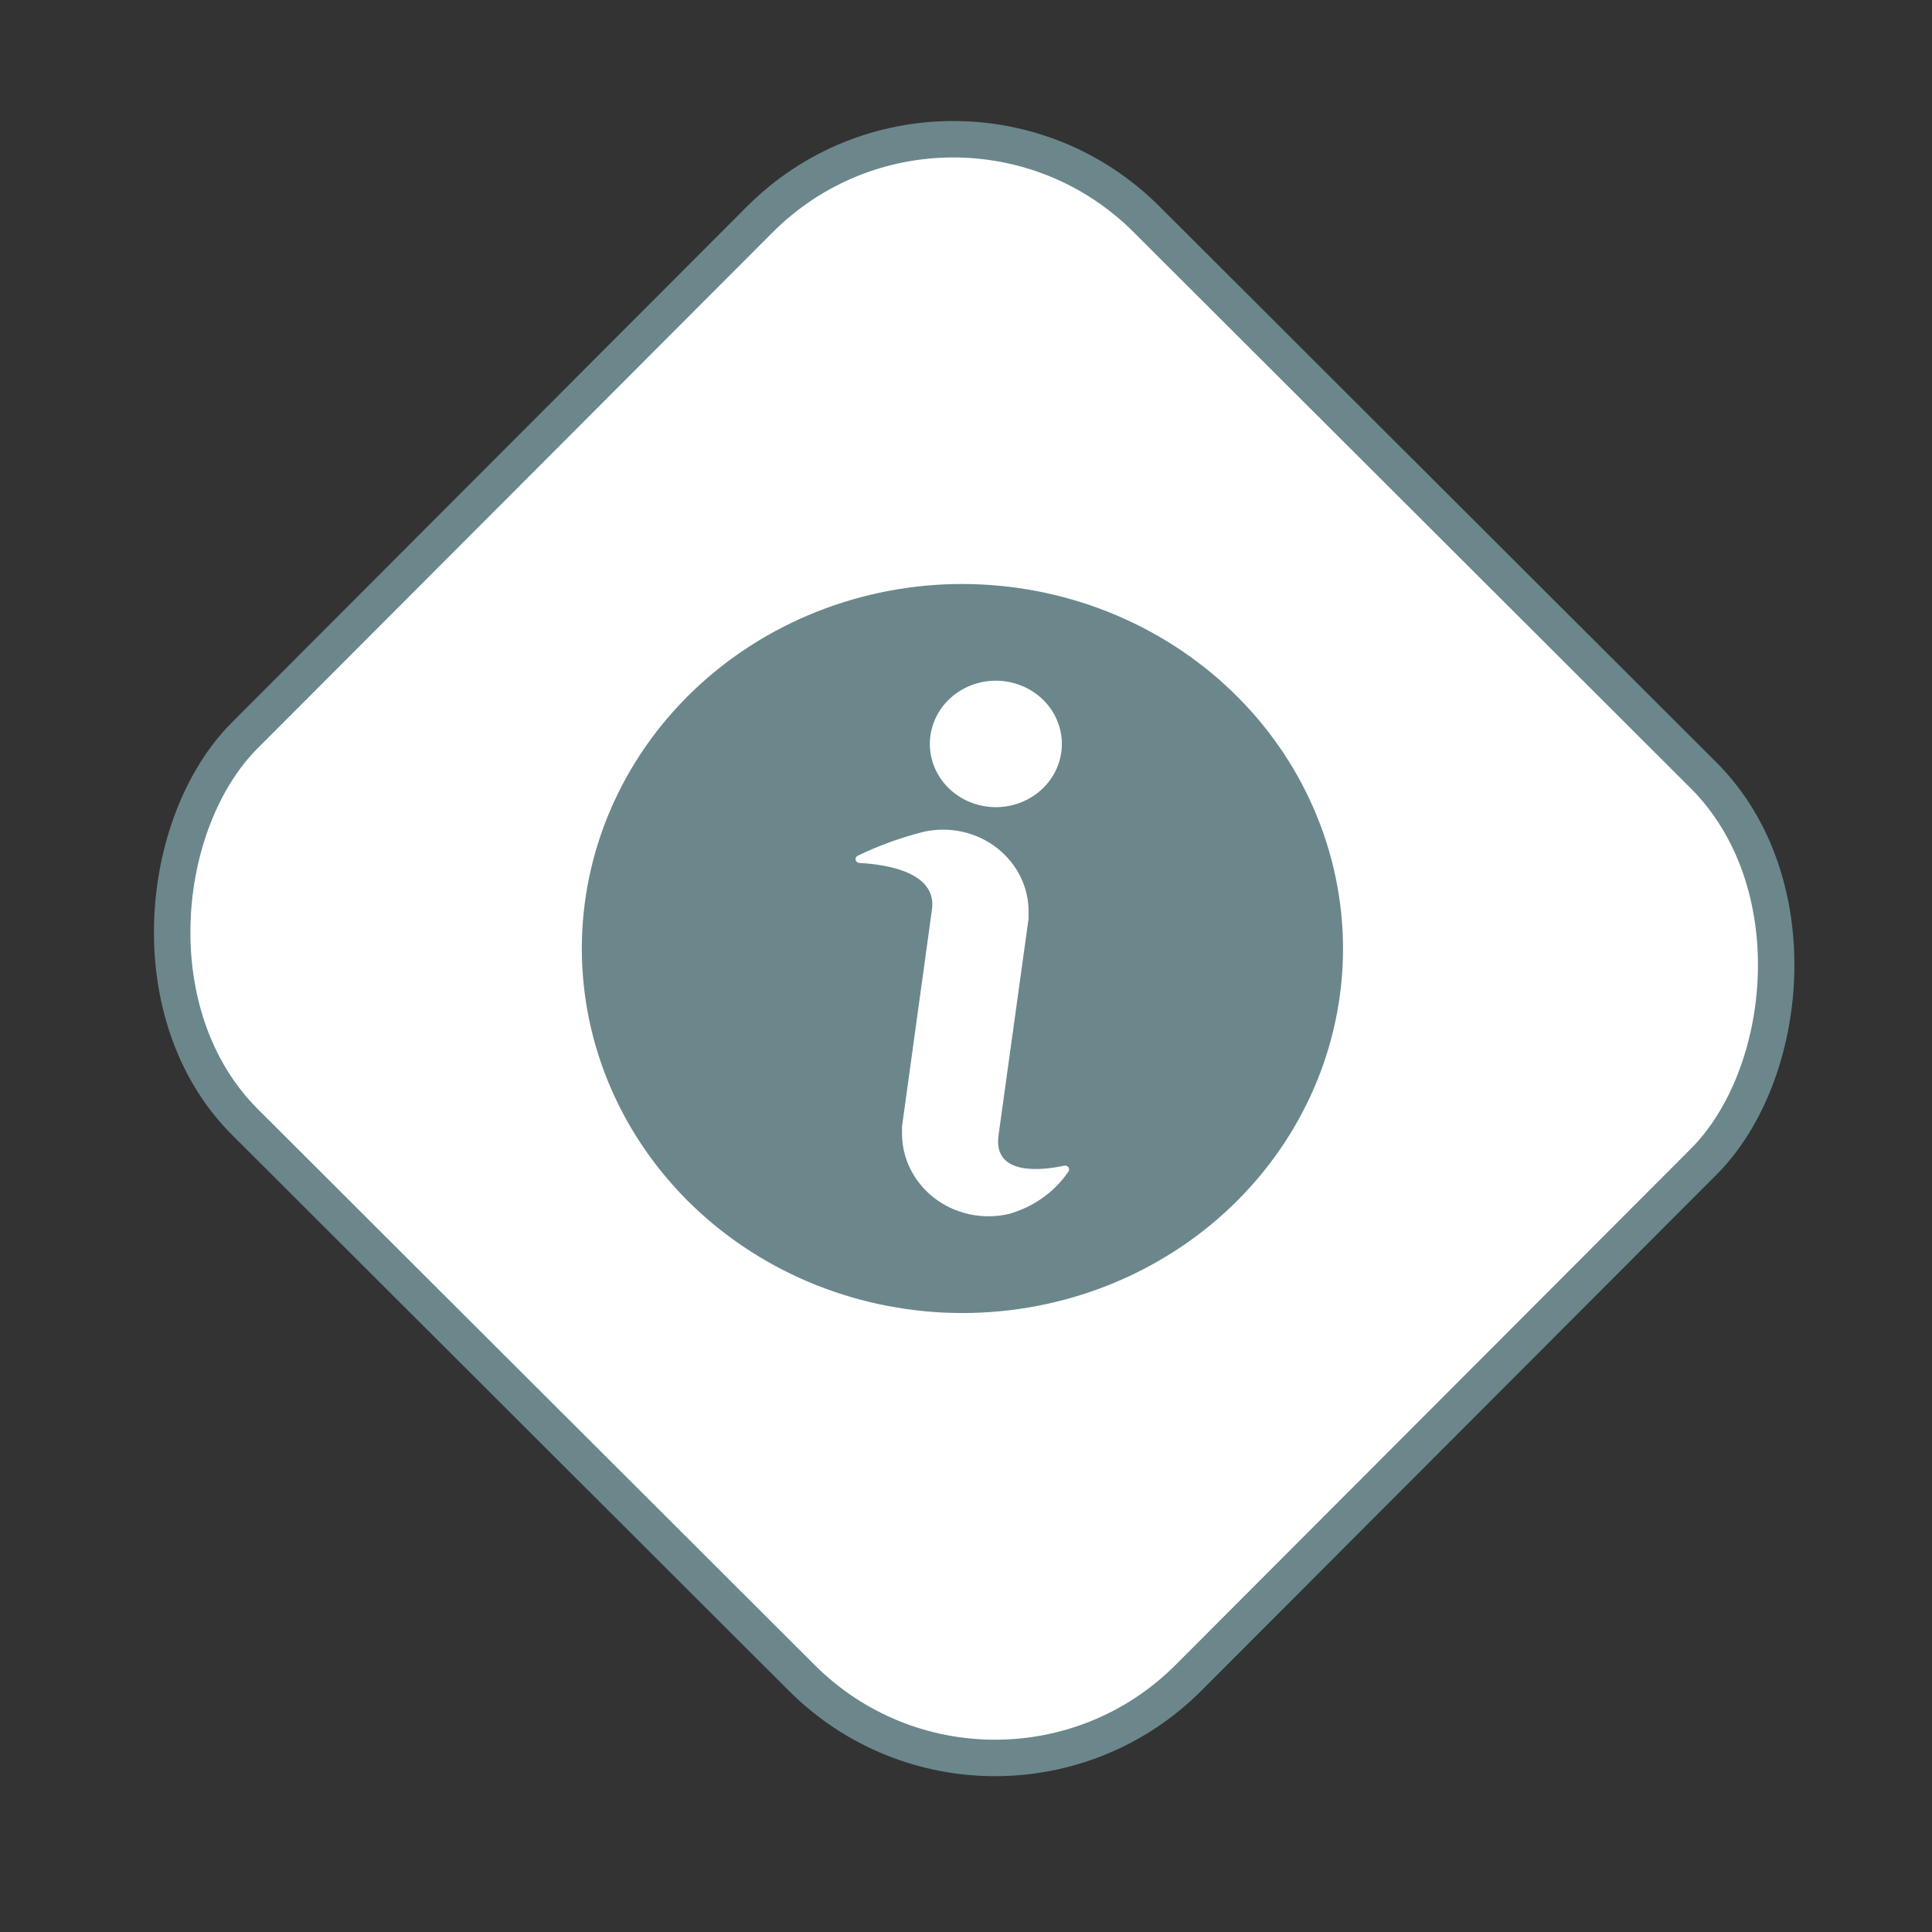 <svg width="53" height="53" viewBox="0 0 53 53" fill="none" xmlns="http://www.w3.org/2000/svg">
<rect x="0" y="0" width="53" height="53" fill="#333333" stroke="none"/>
<rect x="26.141" y="0.713" width="36.587" height="35" rx="7.5" transform="rotate(44.95 26.141 0.713)" fill="white" stroke="#6B878C"/>
<path d="M26.402 16.02C23.633 16.02 20.977 17.074 19.019 18.949C17.061 20.825 15.961 23.368 15.961 26.02C15.961 28.673 17.061 31.216 19.019 33.092C20.977 34.967 23.633 36.02 26.402 36.02C29.171 36.02 31.826 34.967 33.785 33.092C35.743 31.216 36.843 28.673 36.843 26.02C36.84 23.369 35.739 20.827 33.782 18.952C31.824 17.078 29.17 16.023 26.402 16.021L26.402 16.02ZM25.519 20.221C25.571 19.763 25.81 19.344 26.185 19.056C26.559 18.768 27.038 18.634 27.515 18.684C27.993 18.734 28.43 18.964 28.731 19.322C29.032 19.681 29.171 20.14 29.119 20.597C29.067 21.055 28.827 21.473 28.452 21.761C28.077 22.049 27.598 22.183 27.121 22.132C26.644 22.082 26.207 21.852 25.907 21.494C25.606 21.135 25.467 20.678 25.519 20.221L25.519 20.221ZM29.308 32.142C28.925 32.704 28.345 33.115 27.672 33.303C26.956 33.468 26.2 33.305 25.627 32.862C25.053 32.419 24.728 31.746 24.745 31.04V30.902C24.745 30.902 25.56 25.001 25.57 24.922C25.683 23.919 24.303 23.712 23.574 23.673L23.574 23.673C23.524 23.671 23.482 23.636 23.472 23.589C23.462 23.541 23.487 23.493 23.533 23.473C24.111 23.194 24.718 22.975 25.344 22.817C26.051 22.661 26.794 22.827 27.356 23.267C27.918 23.707 28.236 24.372 28.216 25.067V25.204L27.388 31.178C27.265 32.273 28.61 32.103 29.195 31.978C29.24 31.968 29.286 31.986 29.311 32.023C29.336 32.059 29.335 32.107 29.308 32.142L29.308 32.142Z" fill="#6B878C"/>
</svg>
